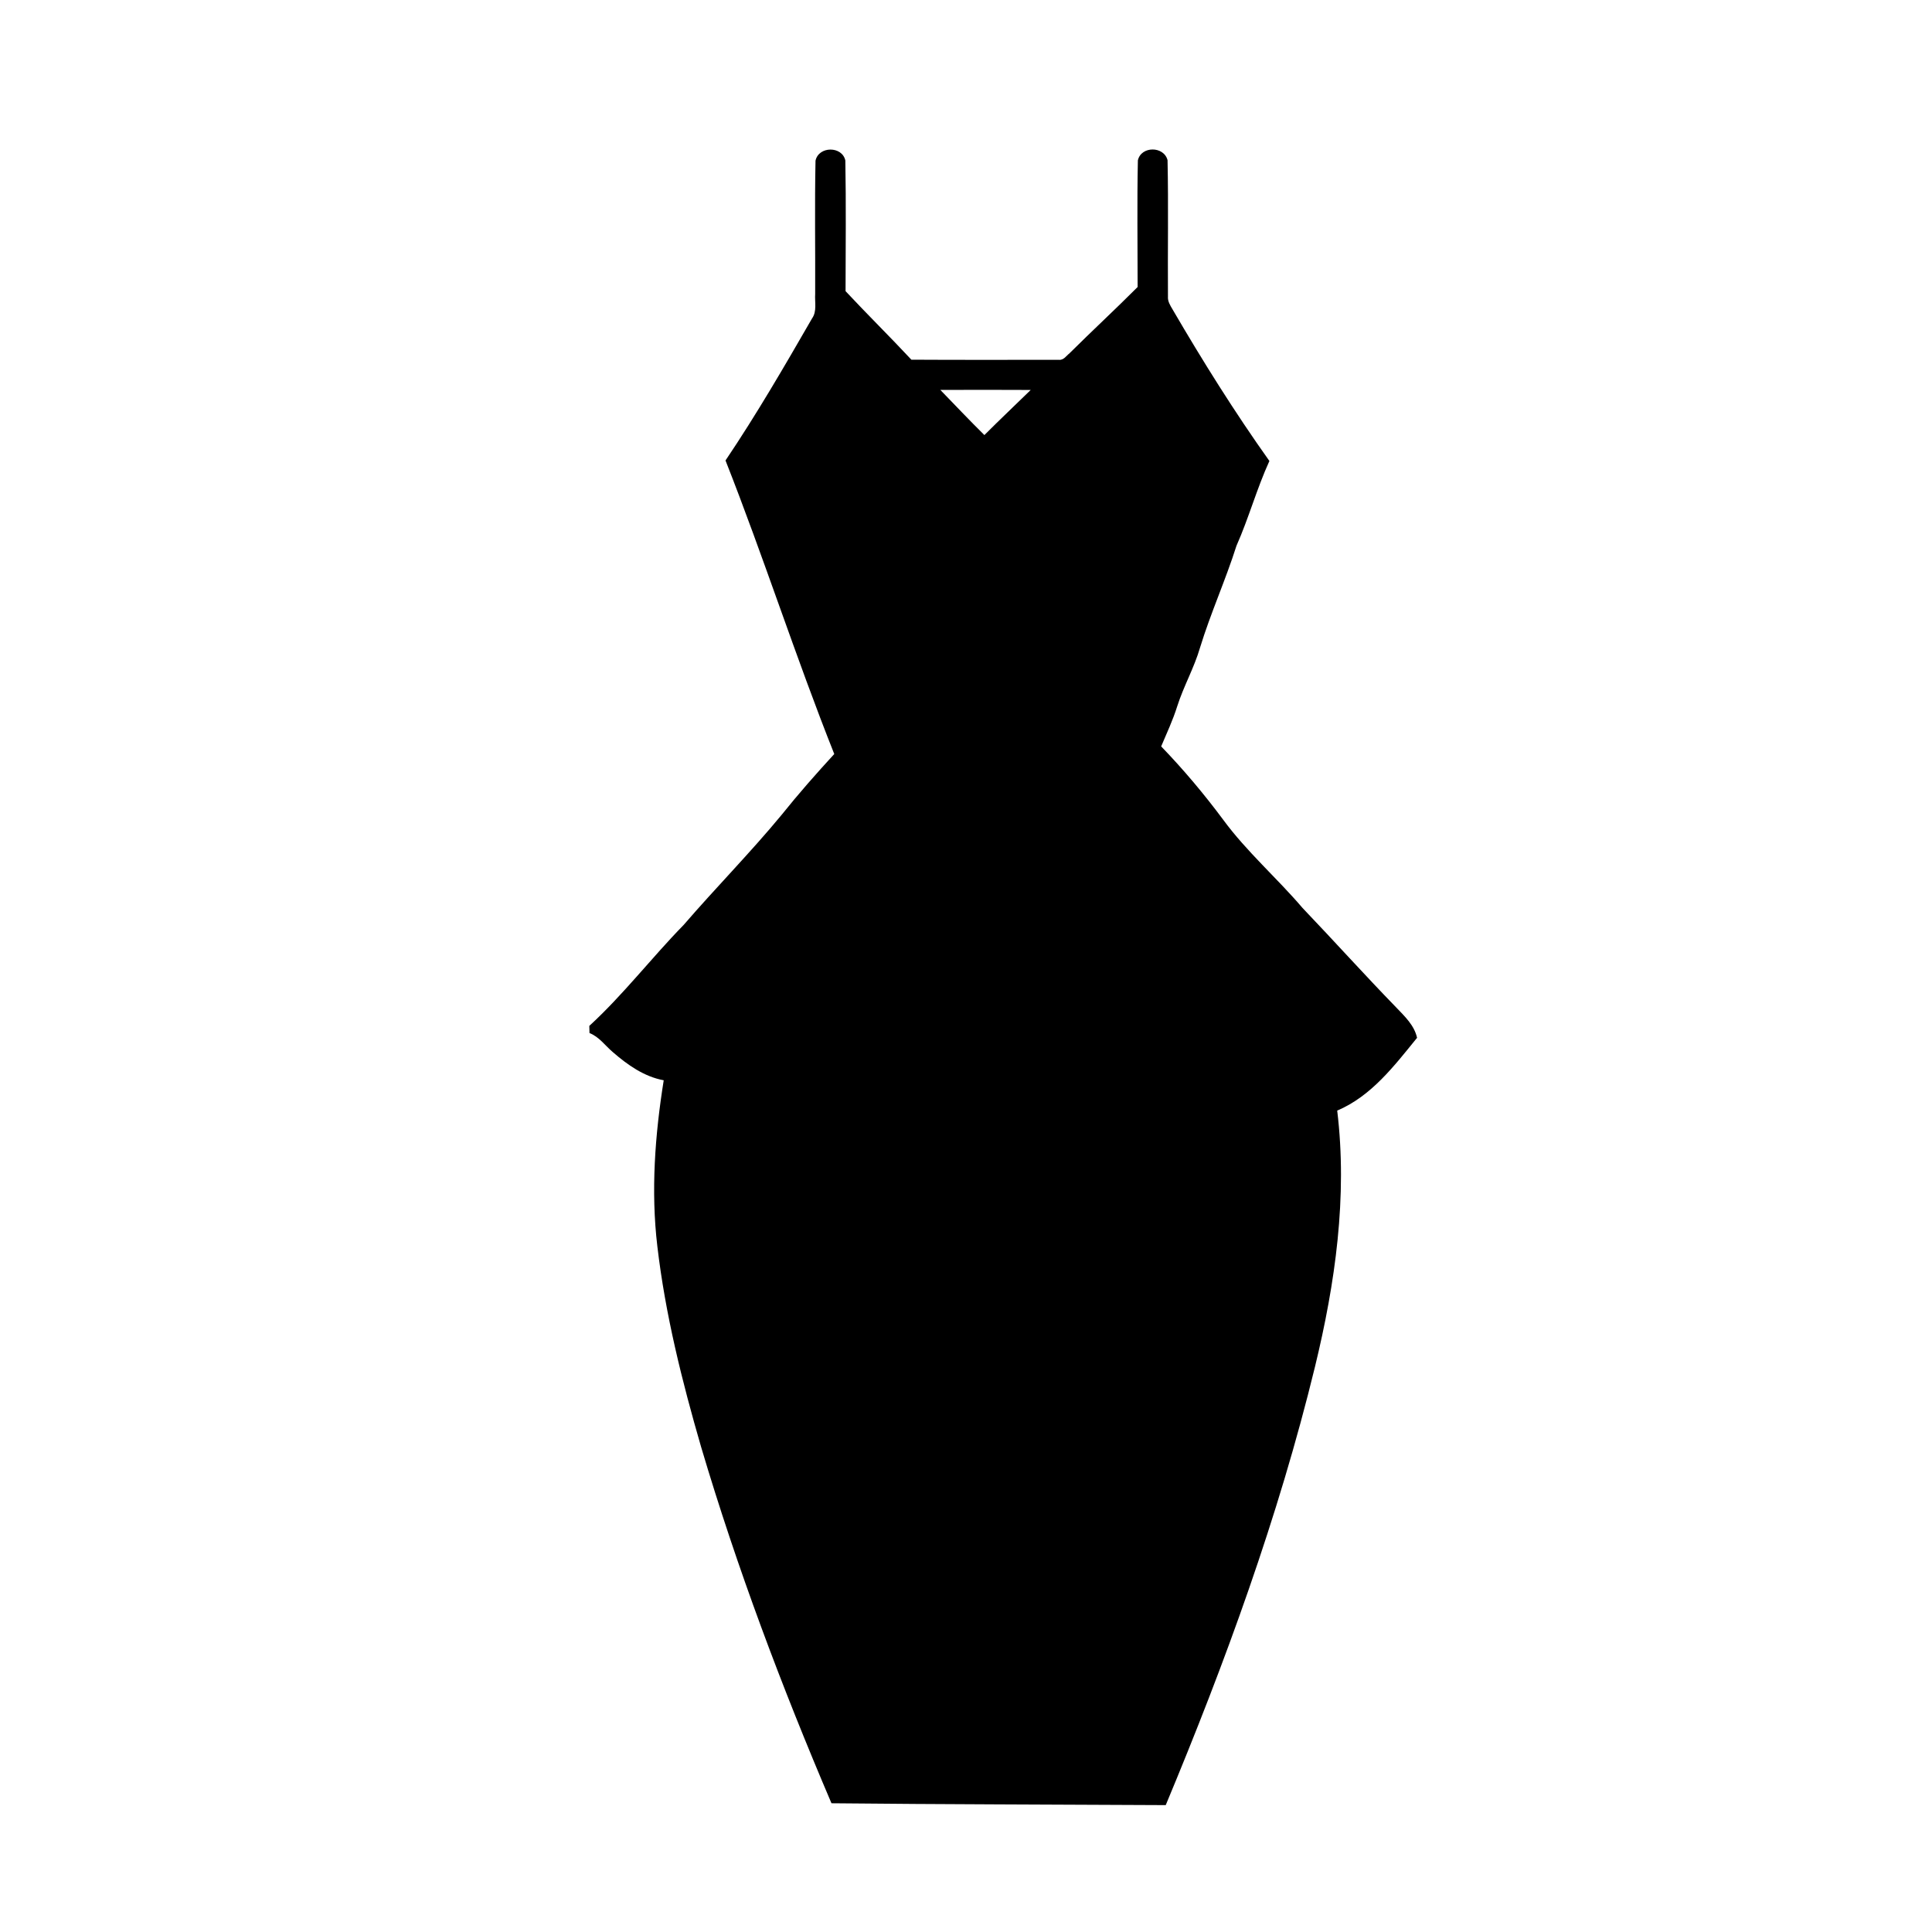 <?xml version="1.0" encoding="UTF-8"?>
<!-- Uploaded to: SVG Repo, www.svgrepo.com, Generator: SVG Repo Mixer Tools -->
<svg fill="#000000" width="800px" height="800px" version="1.1" viewBox="144 144 512 512" xmlns="http://www.w3.org/2000/svg">
 <path d="m360.12 186.58c0.828-3.887 7.055-3.938 7.902-0.051 0.215 11.535 0.078 23.086 0.059 34.629 5.727 6.141 11.719 12.023 17.445 18.164 13.027 0.078 26.047 0.031 39.074 0.031 1.27 0.156 2-1.082 2.875-1.773 5.934-5.902 12.094-11.59 18.008-17.523 0-11.18-0.168-22.379 0.066-33.555 0.848-3.828 6.879-3.848 7.863-0.059 0.258 12.043 0.02 24.105 0.109 36.152-0.098 1.27 0.598 2.34 1.211 3.383 8.008 13.738 16.449 27.227 25.672 40.188-3.348 7.32-5.461 15.113-8.73 22.477-2.883 9.09-6.836 17.809-9.641 26.949-1.555 5.375-4.371 10.273-6.062 15.598-1.141 3.641-2.766 7.106-4.25 10.617 5.902 6.109 11.375 12.625 16.441 19.434 6.231 8.484 14.23 15.41 21.039 23.398 8.332 8.711 16.395 17.695 24.797 26.332 2.262 2.371 4.801 4.727 5.539 8.059-6.012 7.391-12.113 15.461-21.164 19.289 2.762 22.789-0.512 45.746-5.894 67.906-9.695 39.793-23.793 78.395-39.547 116.15-29.523-0.168-59.062-0.188-88.582-0.492-13.164-30.832-25.012-62.27-34.547-94.418-5.059-17.434-9.488-35.137-11.602-53.195-1.734-14.641-0.629-29.469 1.691-43.984-5.184-0.953-9.586-4.074-13.48-7.457-2.035-1.723-3.633-4.066-6.191-5.059-0.008-0.473-0.039-1.418-0.047-1.898 9.004-8.258 16.461-18.02 24.992-26.746 8.504-9.859 17.664-19.129 25.949-29.156 4.449-5.559 9.16-10.902 13.973-16.148-10.223-25.691-18.676-52.062-28.82-77.793 8.207-12.184 15.594-24.906 22.926-37.629 1.359-1.91 0.688-4.34 0.836-6.516 0.051-11.766-0.148-23.547 0.09-35.305m33.082 60.754c3.875 4.004 7.703 8.047 11.672 11.965 4.031-4.047 8.195-7.961 12.277-11.957-7.988-0.039-15.969-0.039-23.949-0.008z"/>
</svg>